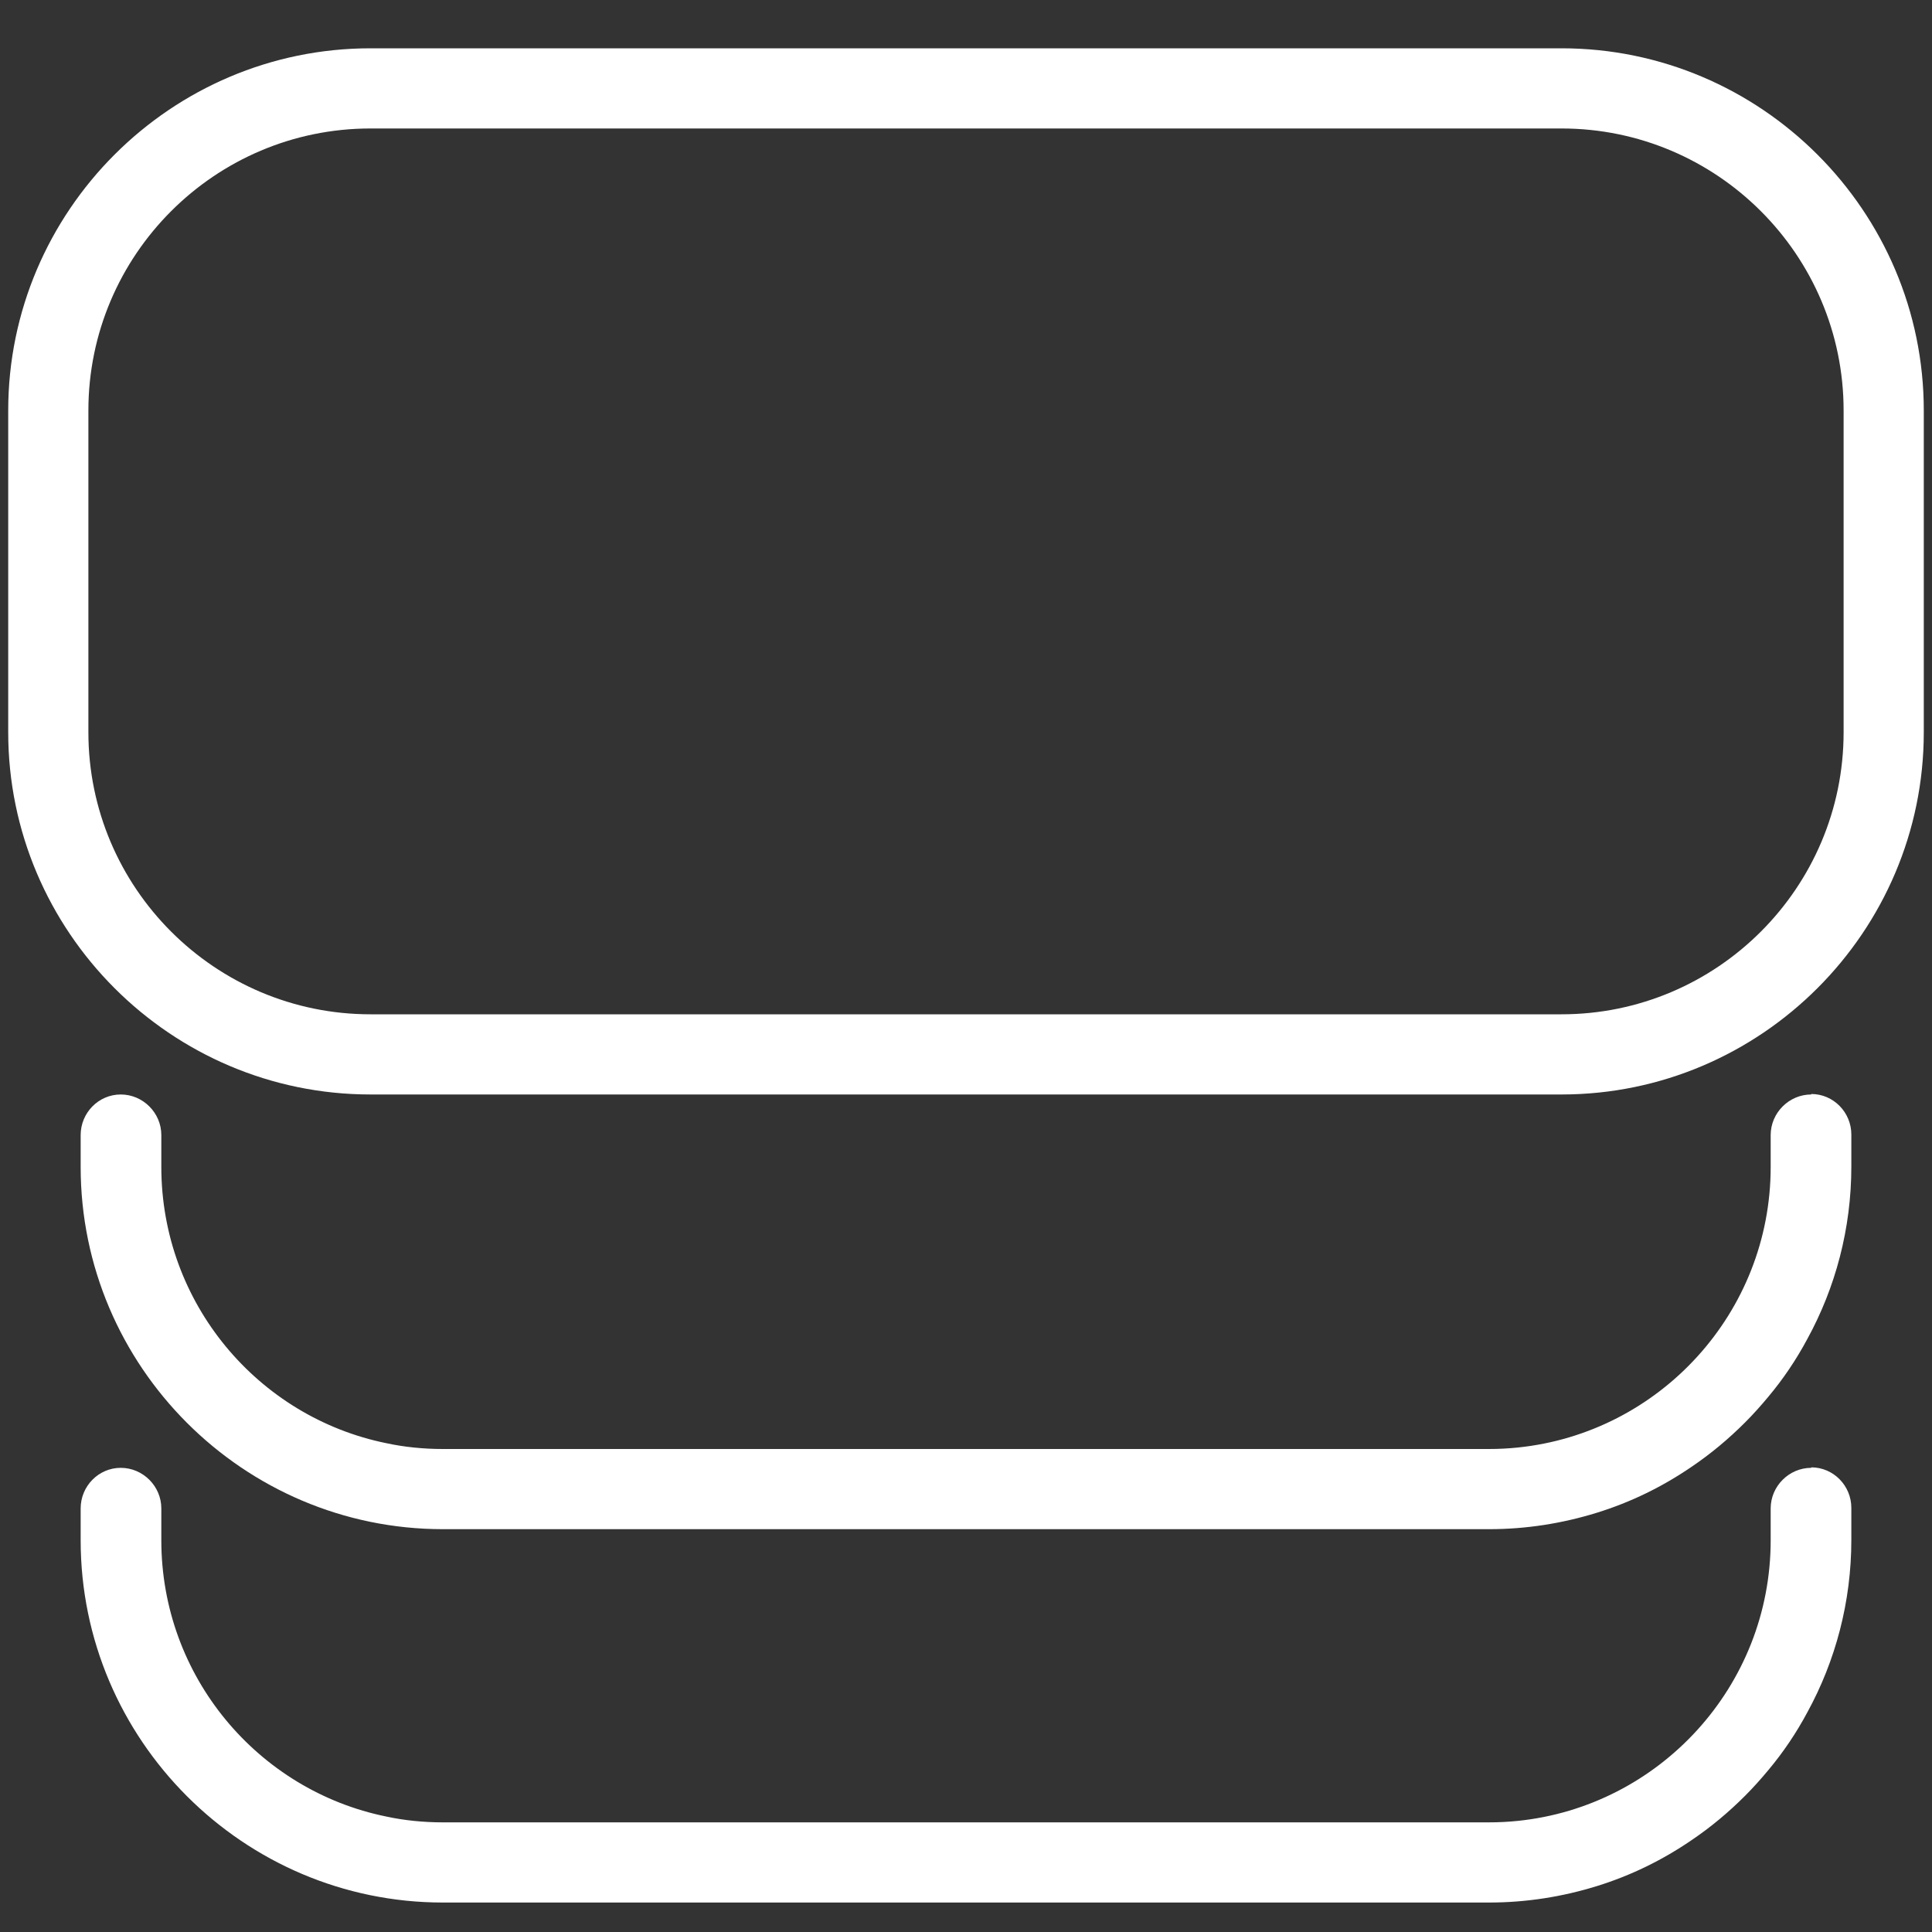 <?xml version="1.0" encoding="UTF-8"?>
<svg width="40" height="40" id="Layer_1" data-name="Layer 1" xmlns="http://www.w3.org/2000/svg" viewBox="0 0 40 40">
  <rect x="0" y="0" width="40" height="40" fill="#333333" stroke="none"/>
  <defs>
    <style>
      .cls-1 {
        fill: #fff;
      }
    </style>
  </defs>
  <path class="cls-1" d="M32.33,1H7.67C3.54,1,.17,4.37.17,8.5v6.66c0,4.13,3.37,7.5,7.5,7.5h24.66c4.13,0,7.5-3.37,7.5-7.5v-6.66c0-4.13-3.37-7.5-7.5-7.5ZM38.17,15.16c0,3.22-2.62,5.84-5.84,5.84H7.67c-3.22,0-5.84-2.62-5.84-5.84v-6.66c0-3.22,2.62-5.84,5.84-5.84h24.66c3.22,0,5.84,2.62,5.84,5.84v6.66Z"/>
  <path class="cls-1" d="M37.5,22.66c-.46,0-.84.38-.84.84v.66c0,3.02-2.3,5.51-5.24,5.81-.2.02-.39.03-.6.03H9.17c-.4,0-.8-.04-1.17-.12-2.66-.54-4.66-2.9-4.66-5.72v-.66c0-.46-.38-.84-.84-.84s-.83.38-.83.84v.66c0,4.13,3.37,7.5,7.5,7.5h21.66c.77,0,1.52-.12,2.23-.34s1.36-.54,1.96-.95c.4-.27.77-.58,1.11-.92.17-.17.33-.35.48-.53.31-.37.58-.77.81-1.2.58-1.06.91-2.28.91-3.57v-.66c0-.46-.37-.84-.83-.84Z"/>
  <path class="cls-1" d="M37.5,30.39c-.46,0-.84.38-.84.84v.66c0,3.02-2.3,5.51-5.24,5.81-.2.02-.39.03-.6.03H9.17c-.4,0-.8-.04-1.17-.12-2.66-.54-4.66-2.9-4.66-5.72v-.66c0-.46-.38-.84-.84-.84s-.83.38-.83.84v.66c0,4.13,3.37,7.5,7.5,7.5h21.66c.77,0,1.52-.12,2.23-.34s1.36-.54,1.96-.95c.4-.27.77-.58,1.11-.92.17-.17.33-.35.48-.53.31-.37.58-.77.81-1.2.58-1.06.91-2.28.91-3.57v-.66c0-.46-.37-.84-.83-.84Z"/>
</svg>
